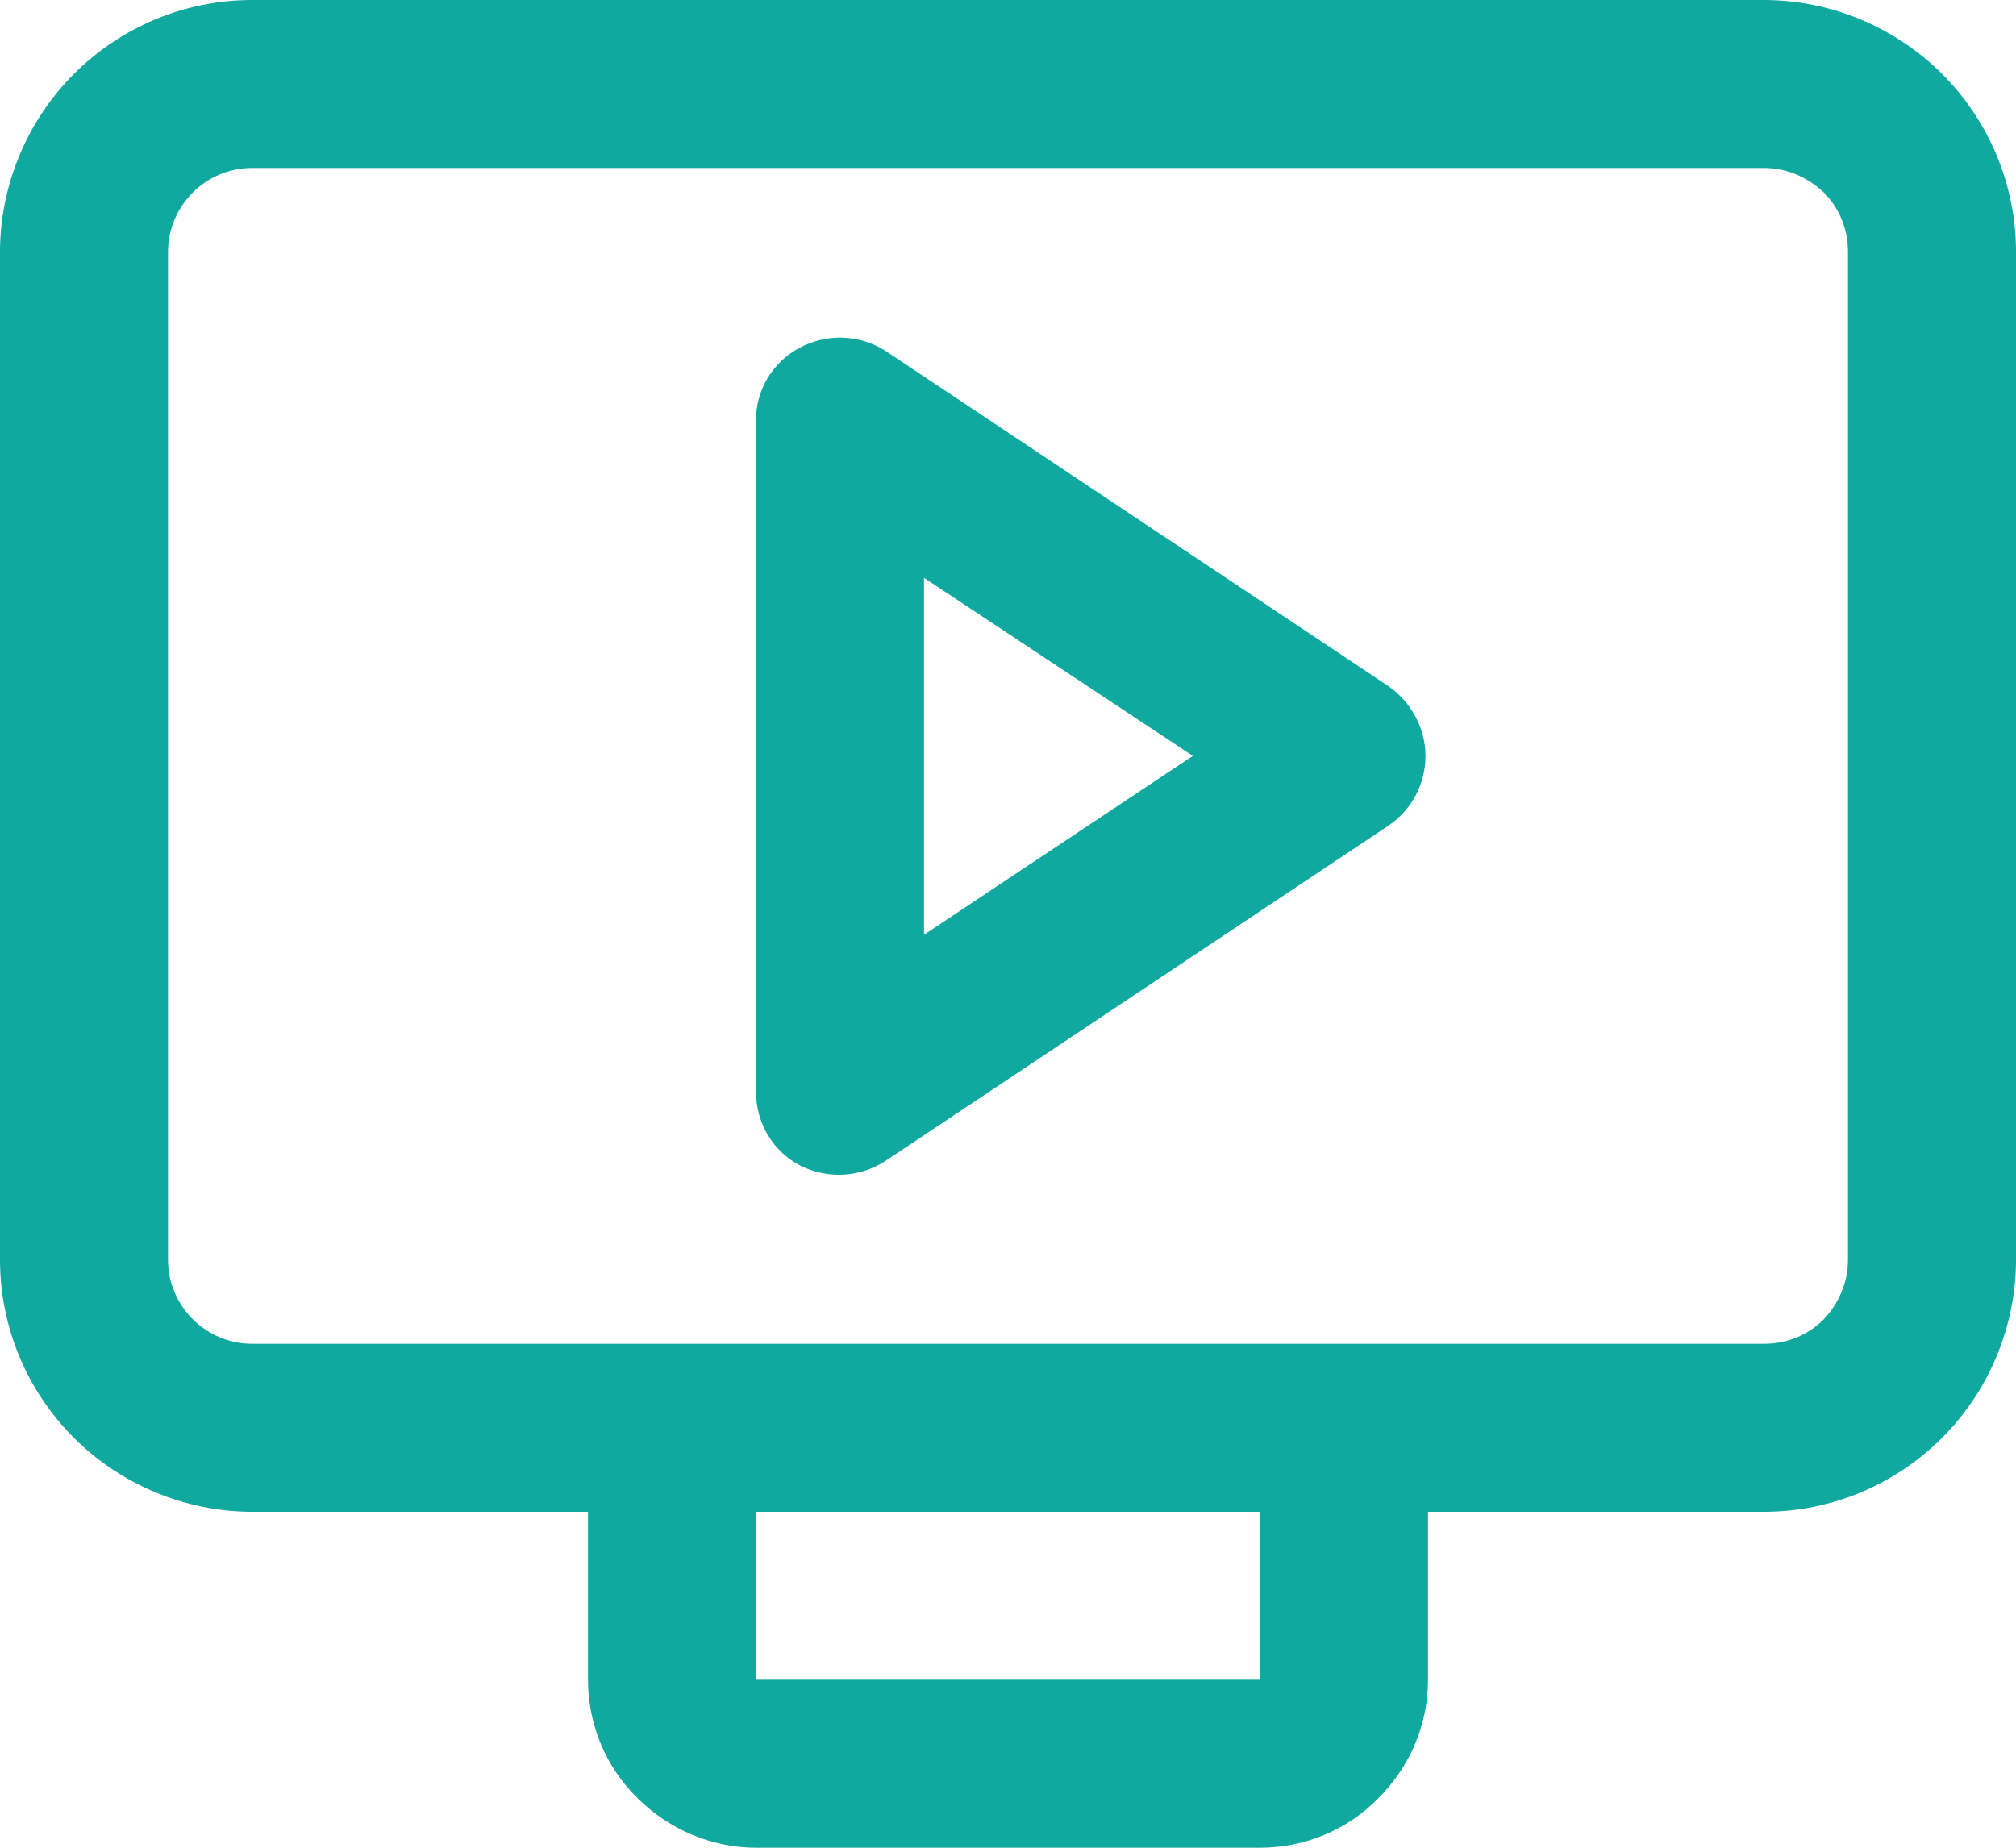 <?xml version="1.0" encoding="UTF-8"?><svg id="Layer_2" xmlns="http://www.w3.org/2000/svg" viewBox="0 0 24 22"><defs><style>.cls-1{fill:#10a9a0;}</style></defs><g id="Layer_1-2"><g><path class="cls-1" d="M23.12,.88c-.56-.56-1.33-.88-2.12-.88H3C2.2,0,1.44,.32,.88,.88c-.56,.56-.88,1.33-.88,2.12V15c0,.8,.32,1.56,.88,2.12,.56,.56,1.33,.88,2.12,.88h4v2c0,.53,.21,1.04,.59,1.41,.37,.37,.88,.59,1.41,.59h6c.53,0,1.04-.21,1.41-.59,.38-.38,.59-.88,.59-1.41v-2h4c.8,0,1.56-.32,2.12-.88,.56-.56,.88-1.33,.88-2.12V3c0-.8-.32-1.56-.88-2.12ZM15,20h-6s0-2,0-2h6v2Zm7-5c0,.27-.11,.52-.29,.71-.19,.19-.44,.29-.71,.29H3c-.55,0-1-.45-1-1V3c0-.55,.45-1,1-1H21c.27,0,.52,.11,.71,.29,.19,.19,.29,.44,.29,.71V15Z"/><path class="cls-1" d="M16.53,8.17l-6-4c-.31-.19-.69-.2-1.01-.03-.32,.17-.52,.5-.52,.86v8c0,.37,.2,.71,.53,.88h0c.32,.16,.7,.14,1-.05l6-4c.28-.19,.44-.5,.44-.83s-.17-.64-.44-.83Zm-5.53,2.96V6.88l3.2,2.12-3.2,2.13Z"/></g></g></svg>